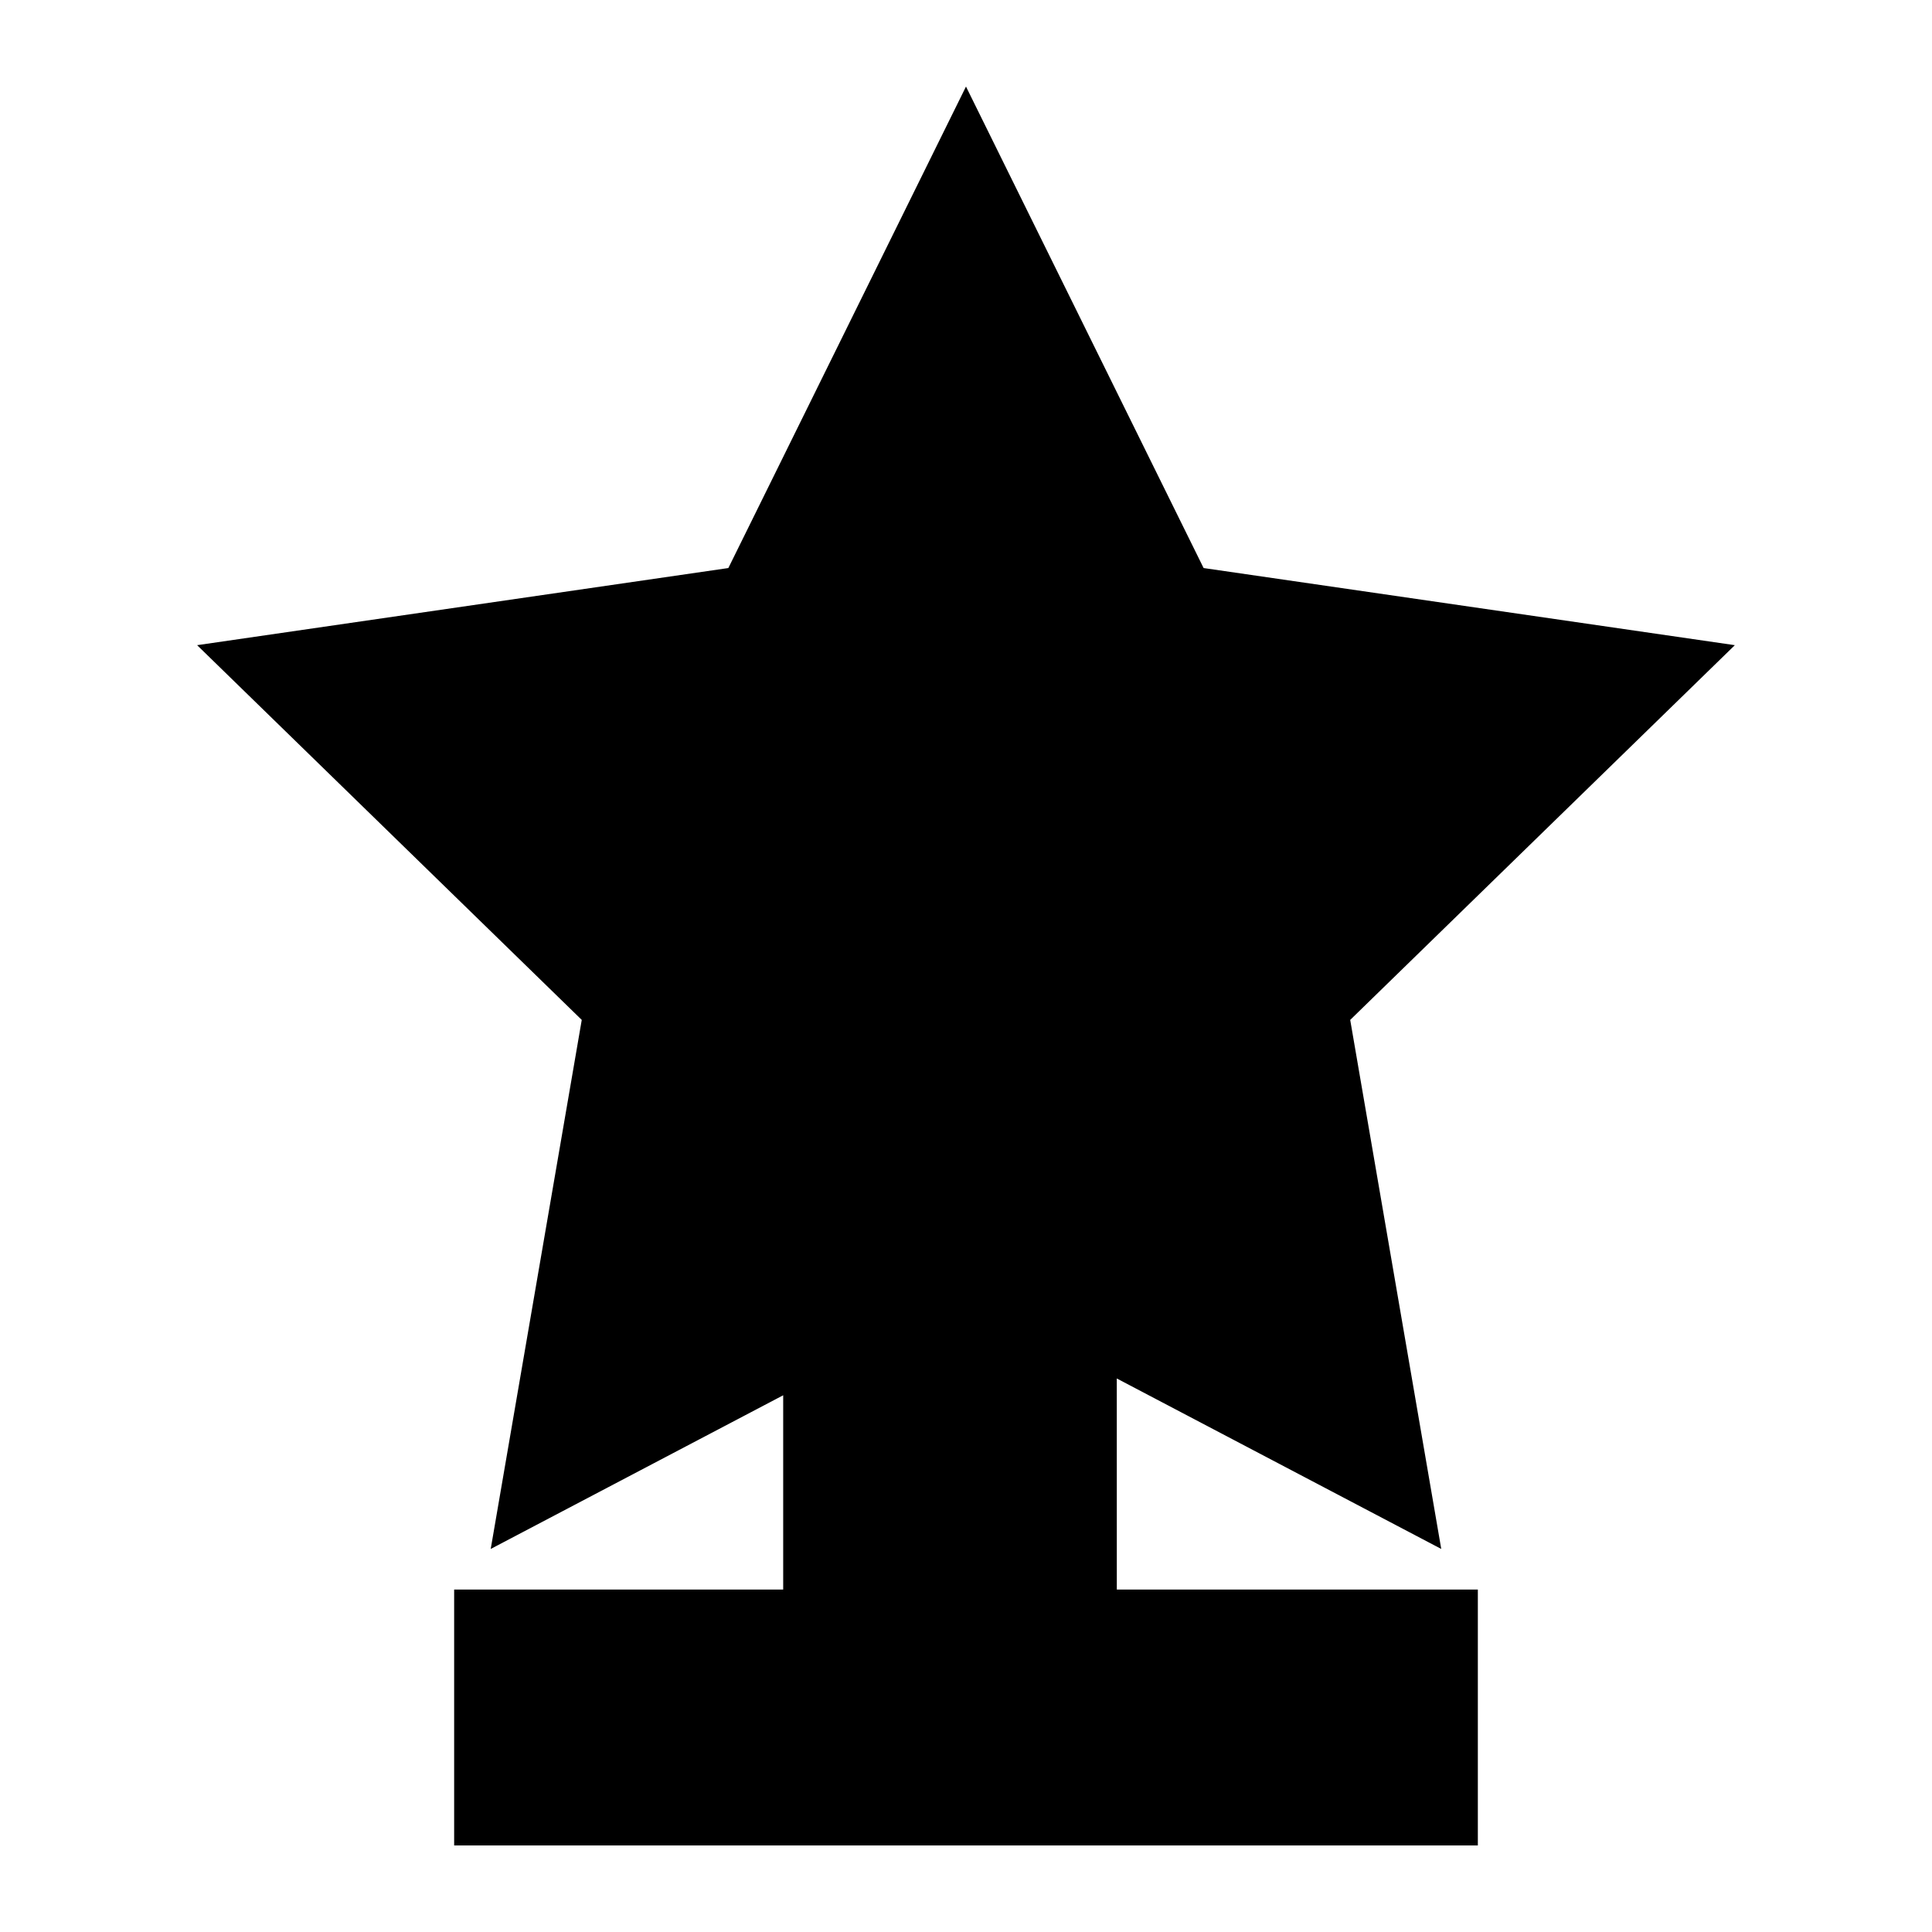 <?xml version="1.0" encoding="UTF-8"?>
<!-- Uploaded to: ICON Repo, www.iconrepo.com, Generator: ICON Repo Mixer Tools -->
<svg fill="#000000" width="800px" height="800px" version="1.1" viewBox="144 144 512 512" xmlns="http://www.w3.org/2000/svg">
 <path d="m439.96 509.31 85.984 45.176-24.125-140.2 101.93-99.309-140.78-20.441-62.973-127.6-62.977 127.6-140.78 20.441 101.93 99.309-24.125 140.2 77.508-40.723v51.477h-87.199v67.82h271.29v-67.82h-95.676z"/>
</svg>